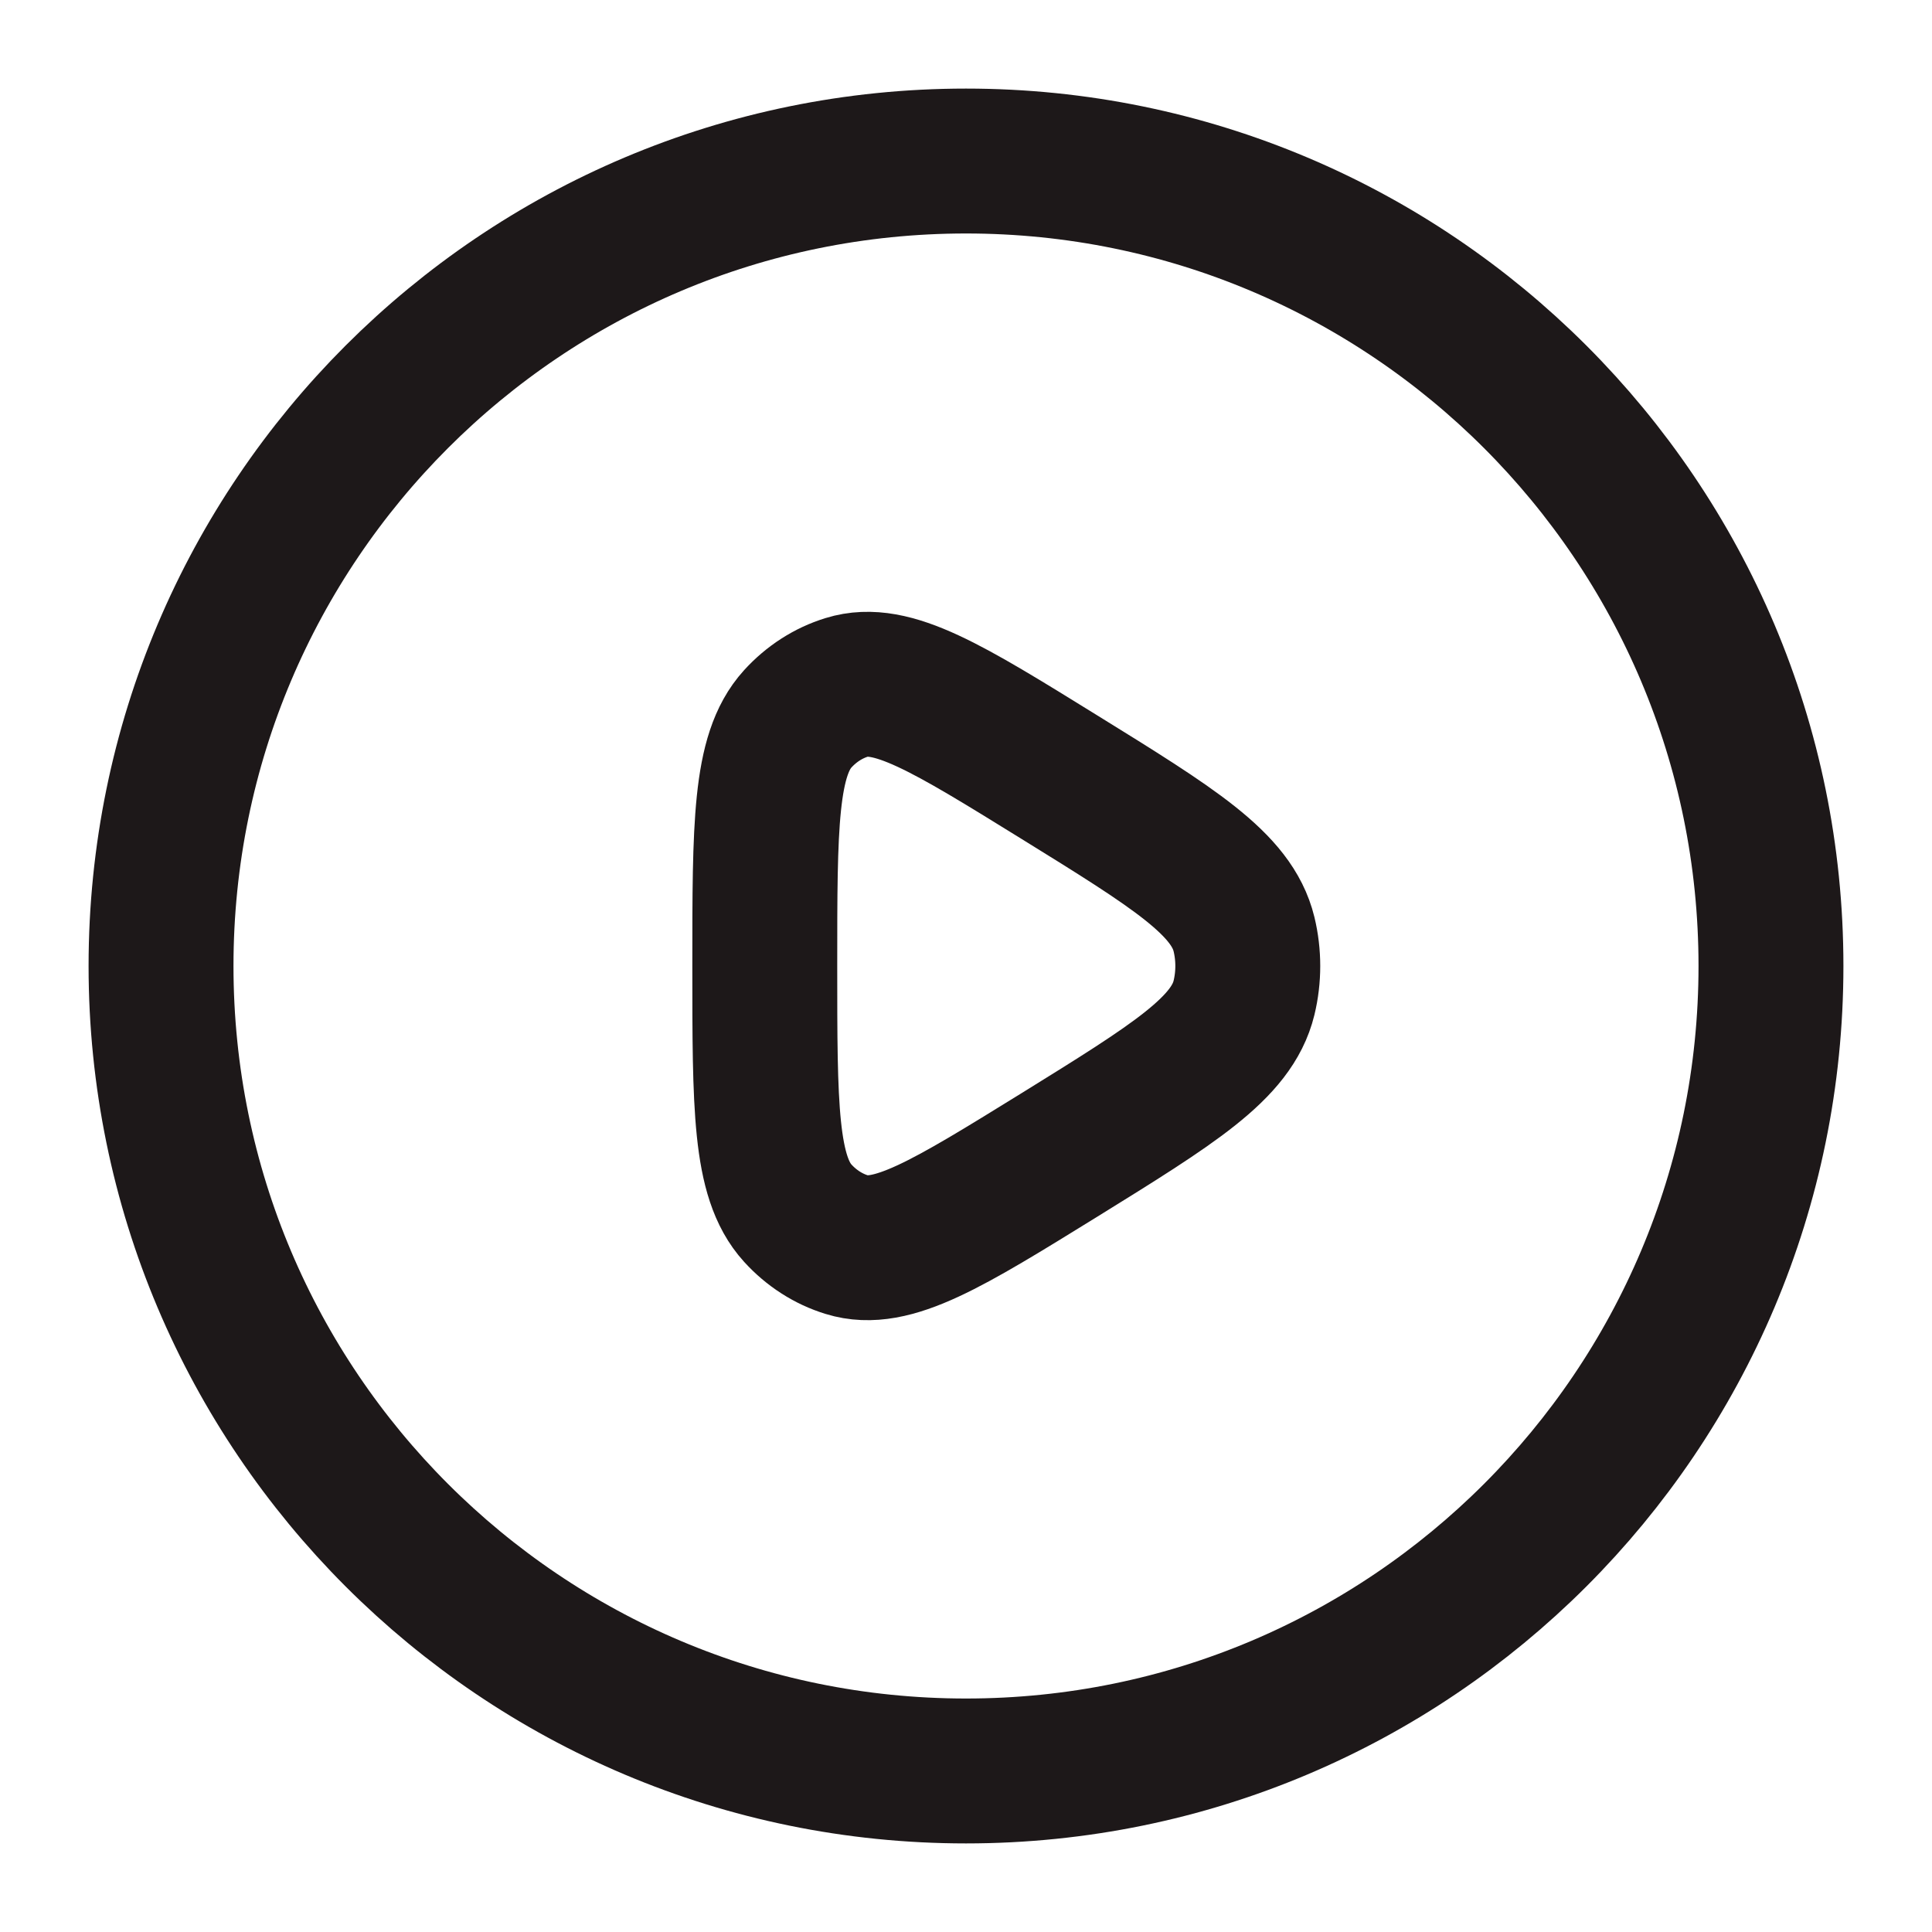 <svg width="20" height="20" viewBox="0 0 20 20" fill="none" xmlns="http://www.w3.org/2000/svg">
    <g clip-path="url(#clip0_31_25)">
        <path d="M10 18.333C14.602 18.333 18.333 14.602 18.333 10C18.333 5.398 14.602 1.667 10 1.667C5.398 1.667 1.667 5.398 1.667 10C1.667 14.602 5.398 18.333 10 18.333Z" stroke="#1D1819" stroke-width="1.5"/>
        <path d="M12.878 10.329C12.751 10.851 12.155 11.22 10.962 11.959C9.808 12.672 9.231 13.029 8.767 12.885C8.574 12.826 8.399 12.713 8.258 12.558C7.917 12.183 7.917 11.455 7.917 10C7.917 8.545 7.917 7.817 8.258 7.442C8.399 7.287 8.574 7.174 8.767 7.115C9.231 6.971 9.808 7.328 10.962 8.042C12.155 8.78 12.751 9.149 12.878 9.671C12.93 9.887 12.93 10.113 12.878 10.329Z" stroke="#1D1819" stroke-width="1.5" stroke-linejoin="round"/>
    </g>
    <defs>
        <clipPath id="clip0_31_25">
            <rect width="20" height="20" fill="white"/>
        </clipPath>
    </defs>
</svg>

